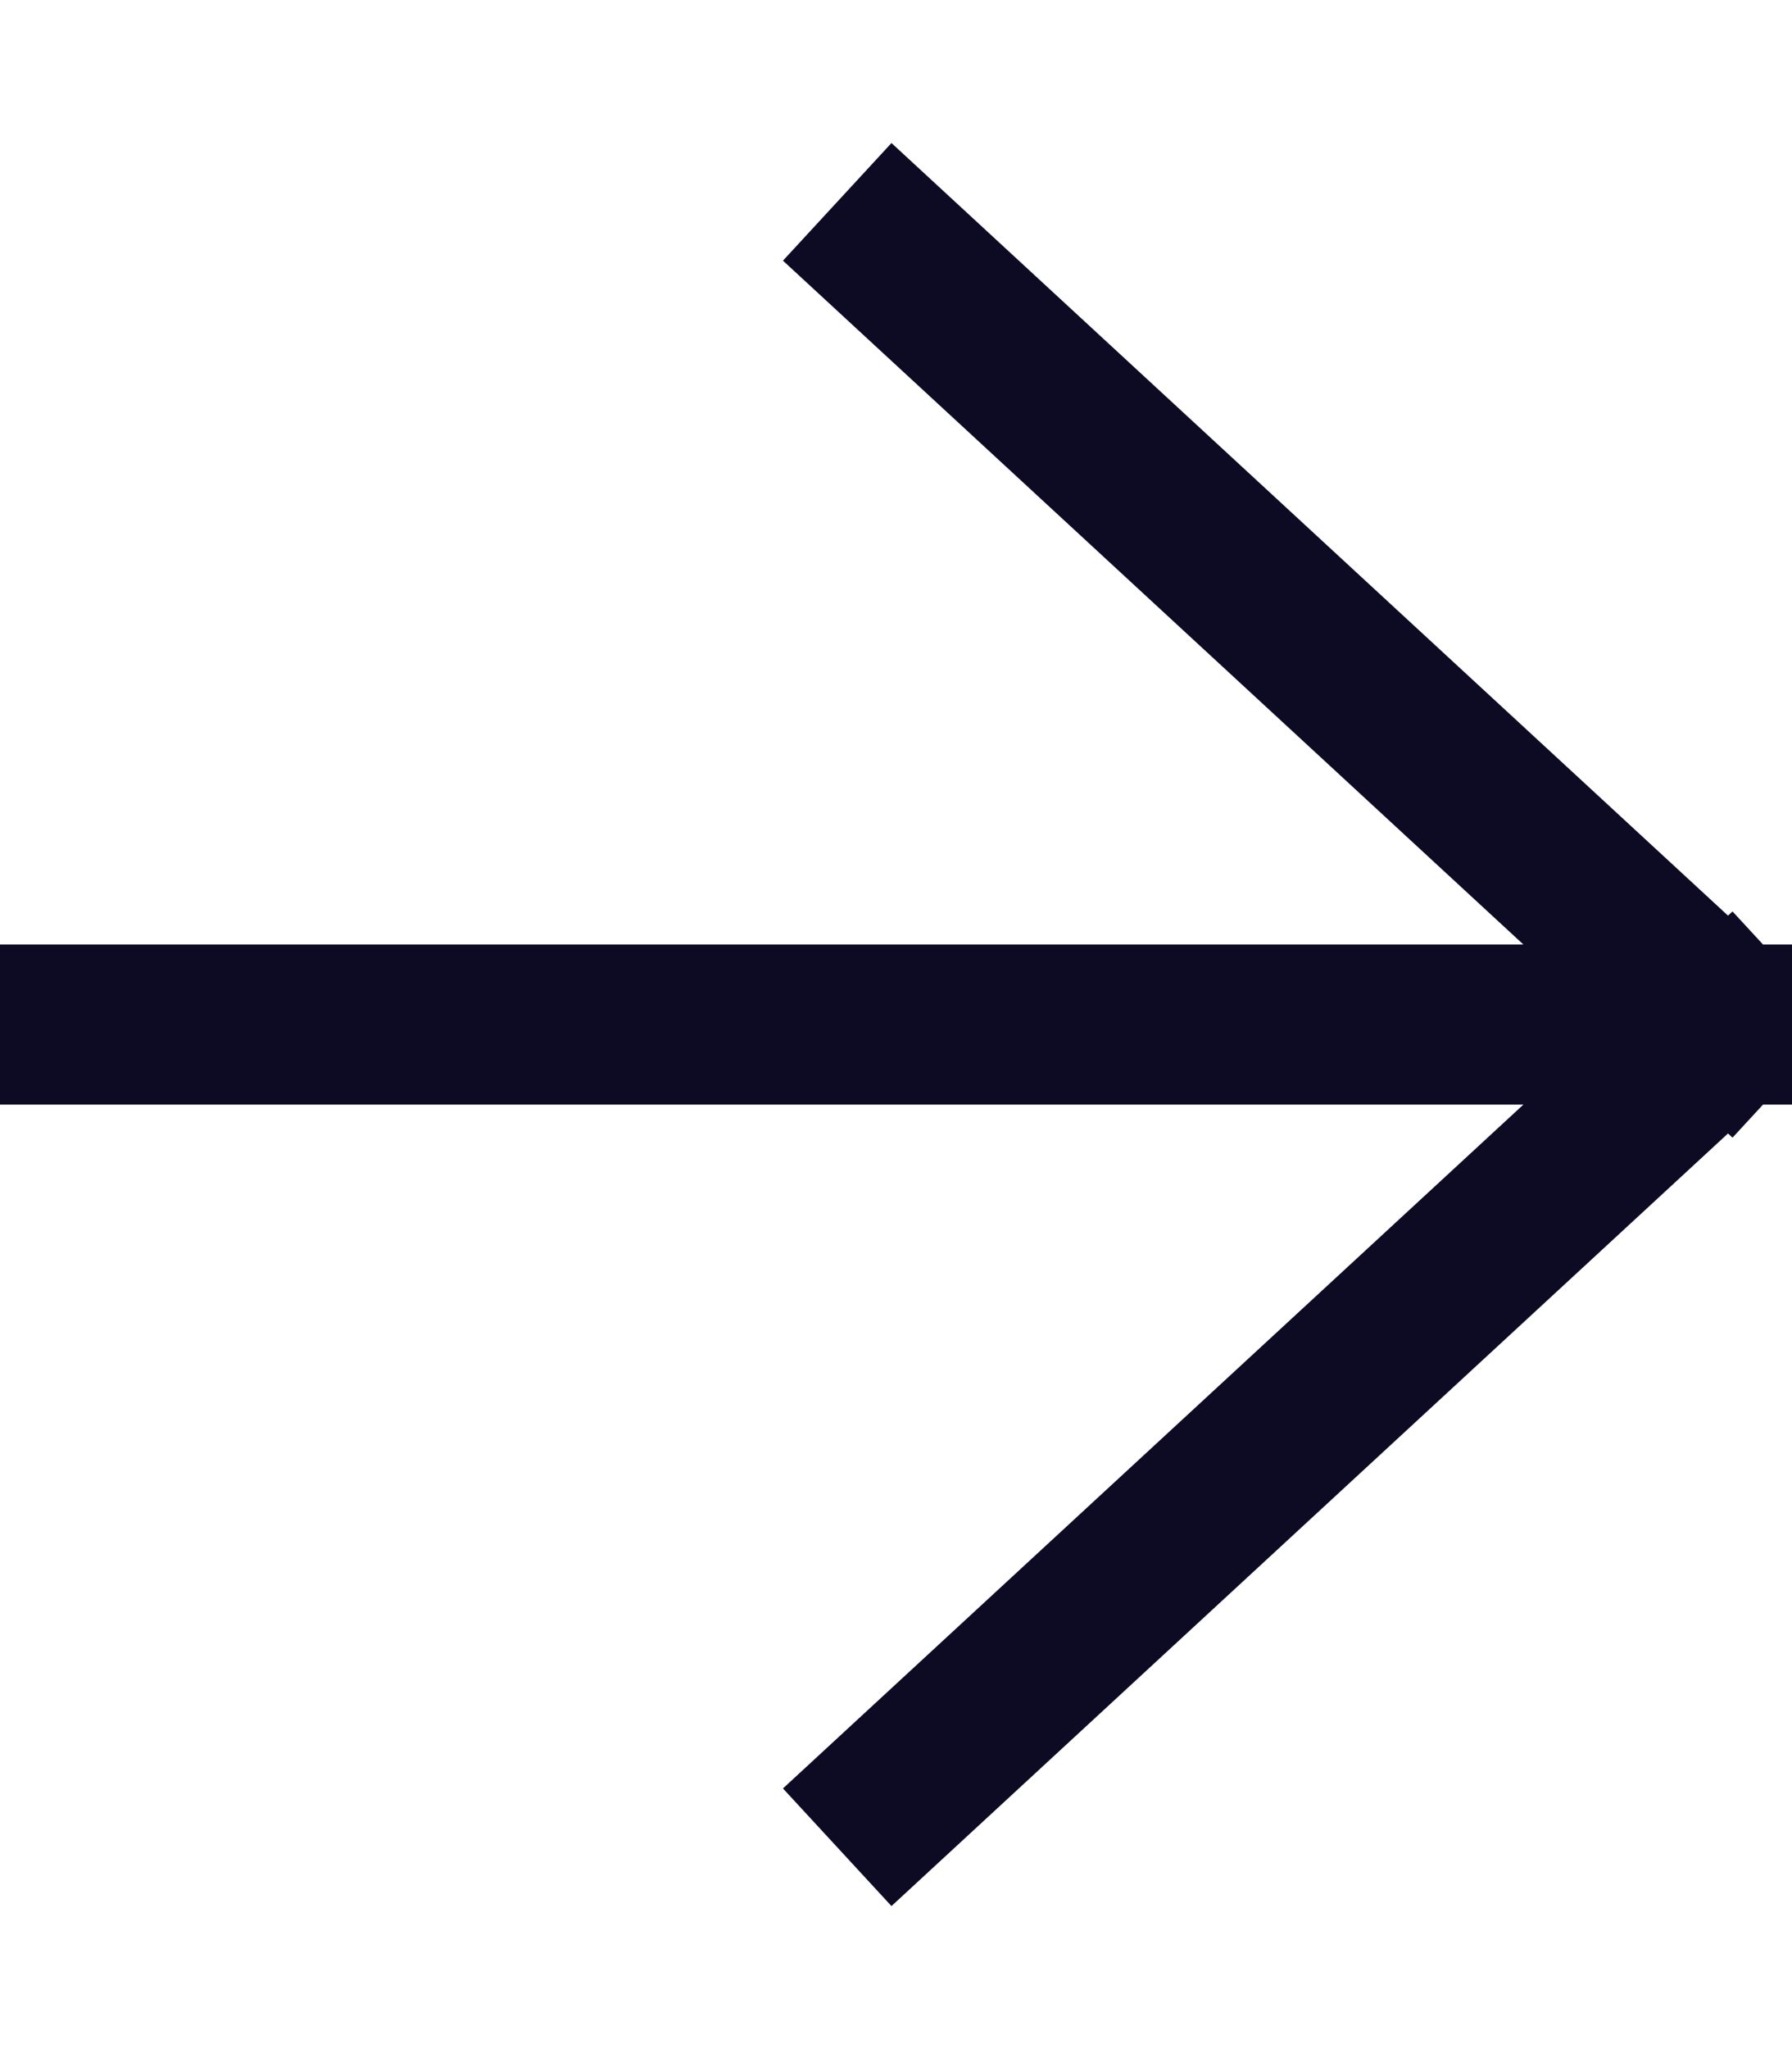 <?xml version="1.0" encoding="UTF-8"?> <svg xmlns="http://www.w3.org/2000/svg" width="14" height="16" viewBox="0 0 14 16" fill="none"><g clip-path="url(#clip0_8022_41577)"><path d="M0.5 8H13.5M13.5 8L7 2M13.5 8L7 14" stroke="#0C0B23" stroke-width="1.25" stroke-linecap="square" stroke-linejoin="bevel"></path></g><defs><clipPath id="clip0_8022_41577"><rect width="14" height="16" fill="white"></rect></clipPath></defs></svg> 